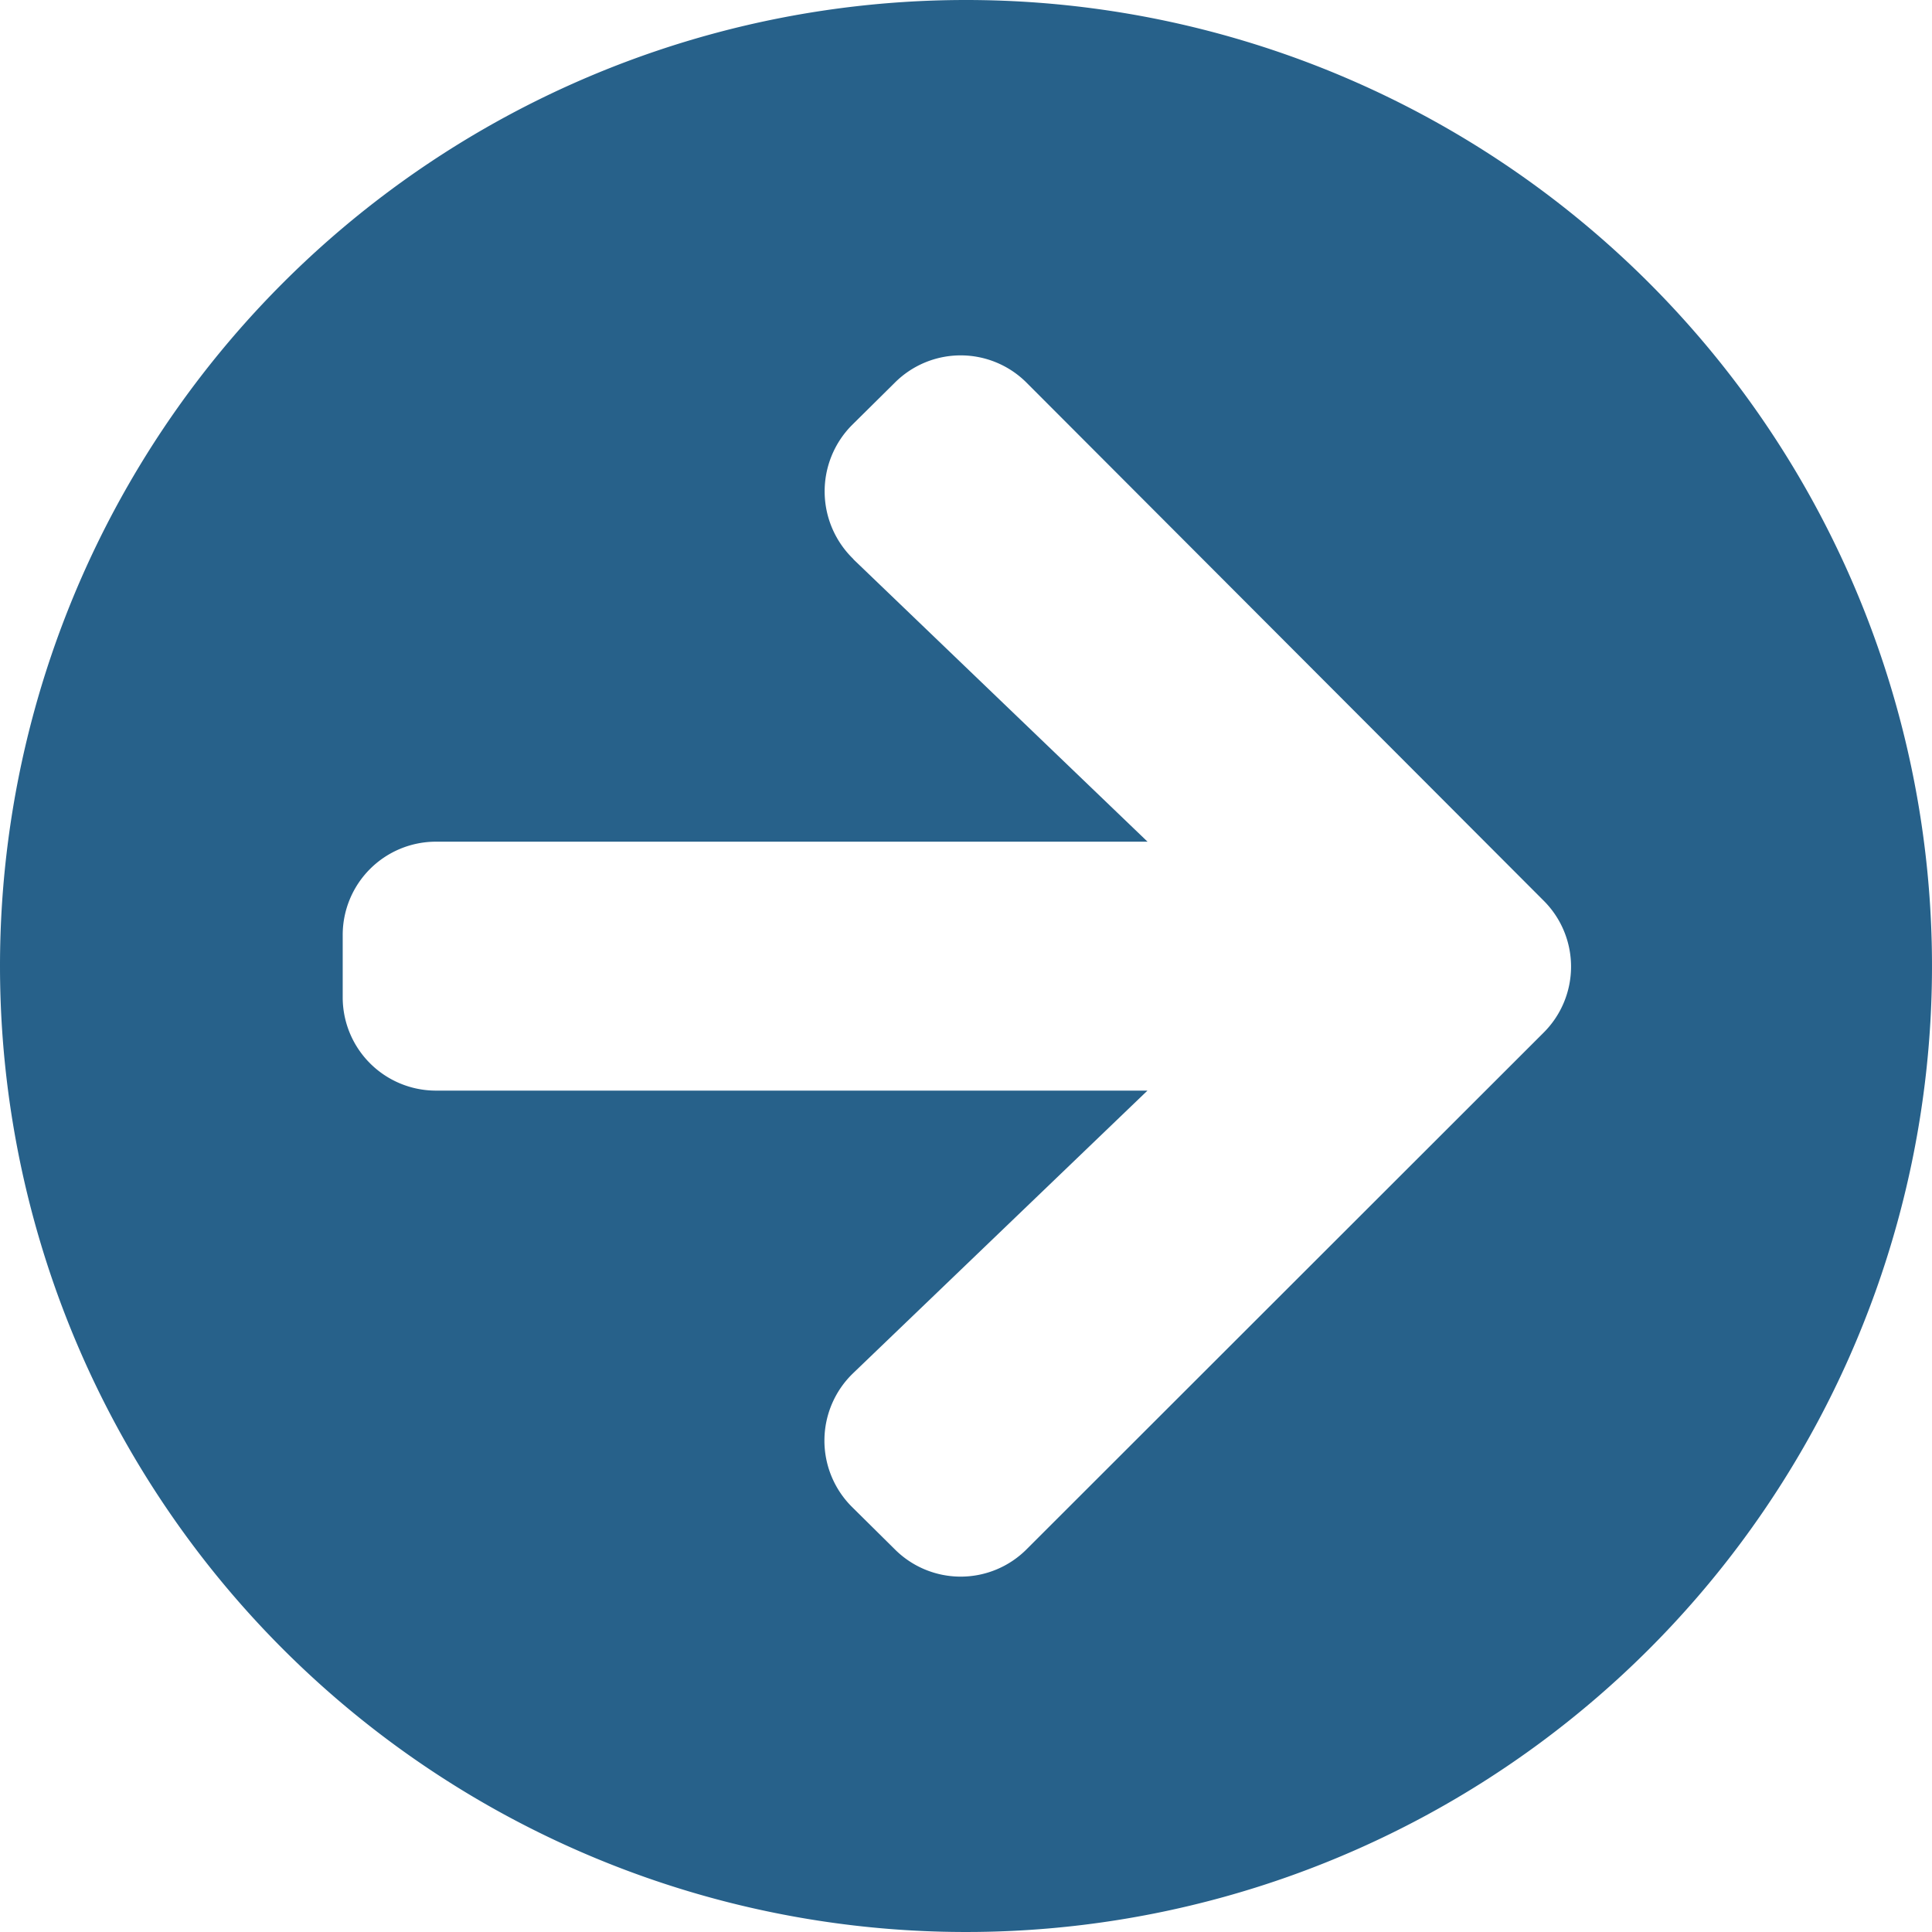 <svg xmlns="http://www.w3.org/2000/svg" width="26" height="26" viewBox="0 0 26 26"><path d="M13.563.563a13,13,0,1,1-13,13A13,13,0,0,1,13.563.563ZM12.048,8.09l3.958,3.8H6.433a1.255,1.255,0,0,0-1.258,1.258v.839A1.255,1.255,0,0,0,6.433,15.24h9.572l-3.958,3.8a1.259,1.259,0,0,0-.021,1.8l.577.571a1.253,1.253,0,0,0,1.777,0l6.956-6.951a1.253,1.253,0,0,0,0-1.777L14.38,5.715a1.253,1.253,0,0,0-1.777,0l-.577.571a1.266,1.266,0,0,0,.021,1.8Z" transform="translate(-0.563 -0.563)" fill="#27618a"/></svg>